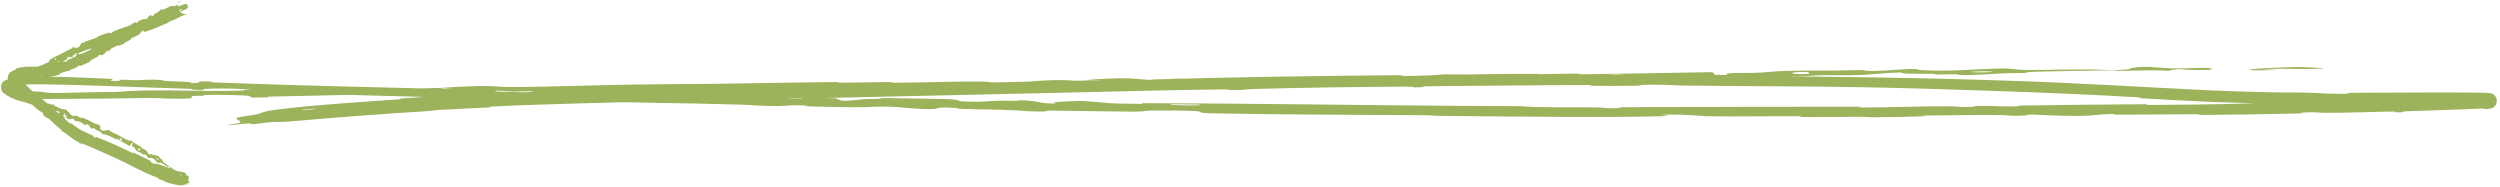<?xml version="1.0" encoding="UTF-8"?> <svg xmlns="http://www.w3.org/2000/svg" width="509" height="38" viewBox="0 0 509 38" fill="none"><path d="M59.92 24.656C67.944 23.925 78.426 23.156 86.455 22.662C88.954 22.508 87.689 22.487 89.436 22.378C92.78 22.172 96.005 22.067 99.32 21.889C100.431 21.829 99.039 21.746 100.208 21.687C106.597 21.367 112.64 21.209 119.113 21.018C123.545 20.888 127.872 20.783 132.319 20.697C159.731 20.164 186.899 19.507 214.756 18.912C225.414 18.683 238.365 18.318 249.37 18.199C250.653 18.186 249.89 18.321 250.134 18.327C253.969 18.422 252.698 18.194 255.197 18.122C265.128 17.841 276.179 17.688 285.743 17.642C289.815 17.624 285.736 17.906 289.828 17.732C290.113 17.72 289.08 17.599 290.195 17.575C292.729 17.52 297.522 17.506 299.488 17.482C303.267 17.436 303.888 17.434 307.468 17.413C312.347 17.384 318.168 17.3 323.407 17.323C324.526 17.329 323.044 17.464 324.829 17.485C326.621 17.505 331.338 17.495 332.936 17.466C334.532 17.437 333.852 17.331 334.135 17.307C334.198 17.302 334.263 17.297 334.33 17.292C336.839 17.122 341.901 17.405 342.652 17.416C355.486 17.588 366.437 17.532 378.505 17.745C387.605 17.907 397.415 18.207 406.084 18.51C416.429 18.867 425.19 19.229 435.232 19.805C436.292 19.865 435.039 19.953 436.34 20.027C440.987 20.291 445.653 20.556 450.303 20.755C459.404 21.119 468.466 21.137 477.553 21.115C478.93 21.109 477.157 20.964 478.531 20.951C486.965 20.879 500.288 20.546 505.291 21.226C505.422 21.228 505.545 21.23 505.659 21.232C505.774 21.235 505.956 21.239 506.077 21.243C506.222 21.248 506.26 21.248 506.452 21.259C506.523 21.263 506.576 21.268 506.595 21.27C506.599 21.271 506.603 21.272 506.599 21.271C506.593 21.27 506.58 21.268 506.532 21.253C506.483 21.22 506.395 21.267 506.148 20.961C506.022 20.808 505.973 20.422 506.091 20.215C506.196 20.006 506.306 19.944 506.366 19.9C506.488 19.826 506.538 19.823 506.538 19.82C506.577 19.809 506.577 19.811 506.567 19.813C506.548 19.817 506.463 19.828 506.383 19.836C506.337 19.84 506.285 19.846 506.226 19.851C506.108 19.861 505.963 19.872 505.792 19.884C505.558 19.901 505.306 19.918 504.995 19.936C504.422 19.97 503.922 19.996 503.297 20.028C502.79 20.054 502.22 20.081 501.585 20.111C497.784 20.289 493.762 20.425 490.552 20.579C487.288 20.732 490.536 20.81 486.408 20.836C485.512 20.84 486.669 20.684 485.34 20.7C479.593 20.77 473.29 20.919 467.584 20.935C466.43 20.938 466.752 20.815 466.427 20.799C463.699 20.667 459.092 21.013 458.093 21.046C450.49 21.298 444.878 21.299 437.794 21.372C436.127 21.389 438.08 21.212 436.503 21.222C428.262 21.279 419.785 21.359 411.732 21.481C409.935 21.509 411.589 21.633 410.73 21.653C406.918 21.74 406.143 21.489 402.496 21.564C401.728 21.58 402.162 21.693 402.021 21.707C399.835 21.918 397.966 21.644 397.4 21.641C390.292 21.589 385.789 21.901 378.931 21.878C378.109 21.875 379.962 21.724 377.652 21.724C362.335 21.724 346.097 21.762 330.92 21.829C328.56 21.84 330.244 21.955 330.095 21.968C327.673 22.172 326.107 21.882 325.338 21.868C319.269 21.767 313.602 21.973 309.469 21.609C305.244 21.601 300.991 21.581 296.784 21.551C275.339 21.399 253.979 21.054 232.675 21.002C232.351 21.001 232.93 21.149 232.283 21.146C224.491 21.112 225.995 20.916 220.843 20.573C219.544 20.487 215.592 20.746 215.244 20.764C213.971 20.83 215.286 21.059 214.86 21.069C211.329 21.145 211.91 20.467 207.158 20.39C207.009 20.389 207.631 20.525 207.232 20.531C205.996 20.55 204.759 20.48 203.544 20.503C200.758 20.558 199.781 20.875 195.527 20.608C194.991 20.574 195.814 20.199 191.57 20.143C189.885 20.122 182.381 19.981 180.279 19.967C178.175 19.954 179.617 20.106 179.467 20.109C173.805 20.17 175.958 20.279 173.12 20.471C170.272 20.662 171.073 20.093 169.918 20.006C168.759 19.919 164.631 19.976 163.597 20.003C162.575 20.03 163.847 20.135 162.939 20.144C156.934 20.202 160.312 19.802 158.342 19.67C153.659 19.357 150.053 19.715 145.761 19.667C144.608 19.654 145.55 19.576 144.525 19.545C140.471 19.423 137.995 19.505 133.369 19.279C132.596 19.241 128.882 18.898 126.444 19.033C126.097 19.053 127.076 19.183 125.33 19.167C122.732 19.144 118.058 19.058 115.274 18.955C113.23 18.879 115.579 18.758 113.003 18.751C111.839 18.747 113.992 18.904 111.807 18.888C109.636 18.874 104.153 18.732 102.053 18.675C99.975 18.618 101.117 18.512 100.949 18.499C99.97 18.422 95.892 18.25 95.558 18.242C82.857 17.894 70.733 17.659 58.63 17.291C53.682 17.14 48.784 16.98 43.799 16.794C42.422 16.743 43.344 16.631 43.134 16.622C38.54 16.412 42.139 16.908 38.867 16.928C39.35 16.655 37.413 16.644 34.15 16.508C32.553 16.441 33.422 16.357 33.279 16.341C30.915 16.095 29.275 16.264 28.852 16.295C27.355 16.413 25.591 16.164 24.547 16.242C23.474 16.319 25.899 16.555 22.764 16.458C21.899 16.328 24.232 16.128 21.828 16.012C17.222 15.841 10.617 15.44 4.063 15.697C2.983 16.029 1.771 16.158 0.916 17.338C0.83 17.485 0.785 17.708 0.831 17.893C0.873 18.079 0.965 18.211 1.052 18.314C1.233 18.52 1.421 18.643 1.608 18.757C1.981 18.977 2.354 19.131 2.725 19.272C3.468 19.549 4.203 19.756 4.92 19.942L4.931 19.945C8.023 20.289 10.624 20.094 12.595 20.129C19.805 20.09 22.2 20.071 26.42 19.995C34.031 19.846 31.245 20.076 36.018 20.111C40.72 20.145 38.443 19.68 39.118 19.565C39.785 19.451 40.596 19.55 41.375 19.481C42.187 19.413 40.421 19.363 42.342 19.317C44.344 19.269 49.633 19.386 50.397 19.486C51.848 19.701 49.397 19.982 54.617 19.822C54.923 19.812 53.927 19.697 55.1 19.667C64.185 19.438 73.552 19.291 82.637 19.062C83.858 19.031 82.763 18.904 83.475 18.884C91.022 18.674 88.377 18.959 92.457 19.165C91.677 18.87 93.157 18.642 97.306 18.521C97.994 18.501 98.755 18.484 99.591 18.471C103.031 18.416 102.443 18.582 104.679 18.659C105.358 18.682 107.777 18.538 108.221 18.605C109.682 18.825 107.378 19.128 113.301 18.935C113.561 18.926 112.73 18.806 113.63 18.785C119.39 18.651 120.139 18.893 126.363 18.84C131.278 18.798 140.02 18.533 145.573 18.441C145.446 18.038 150.752 18.066 152.871 18.32C156.494 18.266 160.42 18.236 163.912 18.158C165.12 18.131 164.325 18.023 164.477 18.008C166.81 17.783 168.415 18.036 169.18 18.038C177.631 18.046 184.603 17.764 192.648 17.878C192.936 17.882 193.401 18.157 195.576 17.929C195.717 17.913 193.023 17.815 196.859 17.763C200.62 17.712 207.862 17.484 213.108 17.557C214.376 17.575 217.68 17.767 220.228 17.561C220.572 17.533 220.195 17.457 220.691 17.407C222.297 17.246 223.179 17.521 225.081 17.259C227.01 16.997 230.901 16.774 236.256 16.881C236.426 16.884 237.7 17.095 239.391 17.073C242.033 17.038 245.824 16.949 248.645 16.919C249.995 16.905 249.132 17.054 249.367 17.054C258.324 17.032 264.72 16.834 274.404 16.667C276.146 16.637 281.207 16.768 284.671 16.576C288.428 16.366 284.531 15.727 293.165 15.786C296.701 15.808 301.032 16.625 307.325 16.096C319.42 16.055 330.716 15.677 342.837 15.672C343.383 15.671 345.119 15.891 346.414 15.87C348.33 15.838 349.418 15.71 350.761 15.683C356.38 15.571 361.756 15.593 367.191 15.5C369.27 15.464 368.538 15.357 371.029 15.315C373.522 15.272 375.201 15.402 378.611 15.278C381.129 15.184 383.656 14.831 387.05 14.743C387.181 15.052 389.523 15.011 393.687 15.03C394.472 15.034 393.632 15.155 394.003 15.163C395.516 15.196 396.92 15.085 398.367 15.123C398.72 15.132 398.738 15.239 399.026 15.252C401.474 15.371 405.544 15.069 406.249 15.016C408.963 14.816 410.146 14.935 412.185 14.841C414.212 14.747 411.177 14.717 413.547 14.641C418.455 14.486 424.903 14.399 429.848 14.314C431.844 14.28 430.484 14.444 430.77 14.443C434.887 14.412 439.178 14.189 441.428 14.435C444.262 13.656 443.886 14.465 449.806 14.219C450.273 14.199 450.862 13.843 449.067 13.823C447.273 13.802 444.569 13.956 442.11 13.918C441.538 13.909 438.165 13.64 437.69 13.629C434.056 13.535 433.562 14.06 433.369 14.092C431.205 14.434 427.106 14.151 426.036 14.144C421.116 14.113 416.805 14.255 412.7 14.241C409.999 14.232 409.76 13.897 407.621 13.941C400.455 14.087 398.07 14.596 391.388 14.287C389.946 14.222 391.359 13.831 386.222 14.198C385.898 14.222 382.102 14.545 379.928 14.408C379.655 14.391 379.662 14.283 379.302 14.279C376.877 14.256 375.199 14.367 372.539 14.364C369.87 14.362 366.7 14.346 363.69 14.426C361.836 14.474 359.478 14.708 358.601 14.77C356.122 14.947 353.482 14.751 351.968 14.944C350.437 15.137 353.447 15.358 349.414 15.525C349.258 15.247 348.906 14.964 348.658 14.685C339.733 14.818 330.996 15.026 322.144 15.128C321.028 15.141 322.167 14.976 320.972 14.985C315.904 15.027 311.706 15.188 306.425 15.211C302.375 15.228 298.093 15.122 293.824 15.133C291.234 15.486 285.106 15.451 280.523 15.534C278.937 15.563 279.045 15.648 277.922 15.689C273.698 15.842 275.677 15.535 274.521 15.504C269.523 15.372 269.052 16.019 263.209 16.07C262.92 16.073 259.068 15.775 258.541 15.76C255.19 15.659 257.986 15.885 255.895 15.934C252.093 16.023 249.456 16.134 244.956 16.084C243.639 16.069 240.562 15.89 238.006 16.083C237.67 16.109 237.857 16.22 237.587 16.229C232.702 16.393 232.585 16.039 229.825 15.949C227.071 15.859 222.732 16.151 221.877 16.231C219.603 16.439 223.622 16.291 223.749 16.307C225.207 16.505 222.068 16.502 219.699 16.546C219.367 16.897 216.024 16.913 217.234 16.59C217.385 16.554 219.222 16.567 219.699 16.546C217.653 16.226 213.884 16.223 209.871 16.586C207.974 16.756 209.814 16.911 203.998 16.91C201.376 16.909 202.385 16.659 200.082 16.618C194.811 16.526 187.987 16.824 182.505 16.849C180.532 16.858 182.451 16.706 181.105 16.707C177.564 16.711 174.347 16.845 170.772 16.834C170.448 16.834 171.239 16.687 170.126 16.698C161.629 16.778 154.275 16.951 145.408 17.061C141.151 17.114 133.495 17.134 129.057 17.208C121.413 17.334 111.911 17.667 105.382 17.718C101.087 17.752 102.031 17.6 100.196 17.535C99.346 17.505 98.339 17.506 97.291 17.527C93.851 17.594 90.17 17.849 89.554 17.897C89.518 17.899 93.147 17.874 91.211 17.975C90.089 18.14 89.595 17.896 89.554 17.897C88.953 17.939 81.668 18.083 80.162 18.08C79.353 18.078 79.804 17.941 79.383 17.942C69.545 17.977 59.679 18.091 49.755 18.288C49.574 18.293 49.848 18.435 49.423 18.445C43.713 18.588 39.896 18.46 35.176 18.411C30.42 18.363 26.688 18.438 23.829 18.714C20.256 18.717 15.081 18.864 12.136 18.928C9.161 18.992 8.794 18.694 8.51 18.686C7.319 18.633 6.01 18.624 5.274 18.454L5.313 18.464C4.557 18.252 3.835 18.029 3.199 17.775C2.885 17.65 2.582 17.509 2.386 17.382C2.292 17.326 2.223 17.251 2.268 17.302C2.288 17.33 2.354 17.412 2.387 17.597C2.423 17.782 2.361 18.018 2.299 18.115C2.248 18.136 2.613 17.84 3.026 17.688C3.448 17.515 3.938 17.371 4.444 17.241C6.775 17.083 10.221 17.203 13.949 17.271C17.973 17.363 25.887 17.645 30.27 17.815C33.656 17.947 35.801 17.95 38.916 18.094C39.343 18.113 38.907 18.225 39.038 18.234C42.631 18.503 40.886 18.137 41.621 18.106C44.248 17.992 45.892 17.939 50.418 18.183C51.435 18.239 54.507 18.786 56.376 18.875C57.762 18.94 58.1 18.91 58.576 18.892C58.935 18.878 59.377 18.871 60.514 18.925C60.736 18.936 60.677 19.033 62.289 19.081C69.717 19.304 77.814 19.487 85.518 19.711C86.584 19.741 85.211 19.859 86.754 19.906C93.878 20.121 101.692 20.318 108.659 20.417C110.367 20.441 109.299 20.305 109.671 20.282C111.969 20.143 115.196 20.505 115.723 20.523C128.45 20.963 138.238 20.922 151.2 21.314C151.888 21.335 157.362 21.753 159.77 21.538C159.935 21.524 162.335 21.304 164.465 21.529C164.598 21.543 163.092 21.651 165.715 21.689C168.301 21.725 172.541 21.898 176.11 21.813C177.24 21.787 179.95 21.57 183.326 21.844C183.541 21.863 188.774 22.439 190.647 22.139C190.951 22.089 190.635 21.733 194.678 21.983C195.451 22.031 194.045 22.085 196.083 22.169C199.209 22.298 203.334 22.273 207.172 22.493C207.839 22.531 210.68 22.816 212.97 22.671C213.329 22.648 212.65 22.52 213.858 22.526C219.59 22.554 225.599 22.723 231.425 22.726C233.488 22.727 232.436 22.522 234.587 22.502C236.738 22.482 241.072 22.493 243.321 22.61C245.57 22.726 243.108 22.996 246.479 23.065C261.139 23.364 275.658 23.352 290.301 23.461C292.476 23.477 290.675 23.569 293.873 23.6C294.79 23.608 295.757 23.618 296.765 23.628C308.758 23.755 326.825 23.91 336.263 23.717C344.469 23.551 334.143 23.388 340.414 23.327C343.439 23.297 346.707 23.652 347.44 23.664C354.573 23.784 359.519 23.627 365.952 23.667C367.277 23.675 365.978 23.82 367.105 23.825C370.939 23.845 375.018 23.773 378.687 23.774C380.346 23.775 380.041 23.885 381.563 23.872C385.185 23.842 388.428 23.785 391.958 23.668C392.28 23.657 390.11 23.531 392.788 23.515C397.161 23.488 402.565 23.361 407.564 23.434C409.03 23.457 409.118 23.705 412.316 23.513C412.982 23.473 412.141 23.18 415.835 23.413C416.494 23.451 422.686 23.755 425.804 23.504C426.62 23.438 428.674 23.177 430.447 23.2C430.692 23.203 429.71 23.346 431.21 23.346C436.465 23.343 441.859 23.275 447.284 23.257C448.709 23.252 446.593 23.414 448.71 23.403C454.605 23.372 461.928 23.242 467.638 23.114C469.799 23.065 468.304 22.973 468.461 22.958C470.987 22.717 472.346 22.969 473.218 22.971C478.322 22.983 482.273 22.782 486.945 22.717C488.28 22.698 487.336 22.849 487.602 22.854C490.292 22.909 488.3 22.719 489.955 22.655C493.728 22.509 497.833 22.401 501.673 22.254C502.272 22.23 502.811 22.208 503.295 22.188C503.809 22.166 504.424 22.138 504.859 22.117C506.735 22.015 504.646 22.296 506.313 22.189C506.391 22.183 506.464 22.177 506.531 22.171C506.568 22.168 506.587 22.166 506.639 22.161C506.706 22.154 506.769 22.147 506.831 22.139C506.894 22.131 506.954 22.122 507.032 22.107C507.072 22.099 507.117 22.089 507.178 22.072C507.206 22.064 507.169 22.076 507.266 22.045C507.327 22.024 507.403 21.998 507.525 21.933C507.645 21.86 507.834 21.778 508.087 21.427C508.365 21.11 508.465 20.217 508.168 19.779C507.907 19.335 507.67 19.231 507.535 19.146C507.259 19.005 507.172 19.004 507.085 18.98C507.045 18.971 507.012 18.965 506.983 18.96C506.969 18.958 506.971 18.959 506.966 18.958C506.958 18.956 506.95 18.955 506.942 18.954C506.927 18.952 506.912 18.95 506.898 18.948C506.869 18.944 506.843 18.941 506.817 18.938C506.765 18.933 506.715 18.929 506.662 18.925C506.401 18.907 506.331 18.905 506.163 18.898C506.022 18.893 505.787 18.886 505.68 18.883C505.418 18.876 505.081 18.87 504.773 18.865C504.502 18.861 504.208 18.857 503.89 18.854C502.72 18.841 501.521 18.835 500.314 18.832C497.925 18.826 495.536 18.828 493.166 18.833C488.378 18.845 483.677 18.868 479.081 18.893C477.362 18.903 478.443 19.024 478.084 19.049C475.601 19.227 471.972 18.948 471.139 18.917C467.339 18.774 465.863 18.86 462.517 18.79C458.659 18.703 454.525 18.603 450.406 18.419C436.916 17.764 422.321 16.873 410.501 16.486C390.333 15.779 374.646 15.65 355.427 15.448C354.19 15.436 355.44 15.291 354.371 15.28C347.685 15.209 341.047 15.186 334.335 15.18C327.475 15.174 320.619 15.186 313.705 15.188C312.584 15.189 314.199 15.036 312.4 15.033C308.715 15.025 304.044 15.058 300.326 15.13C298.506 15.166 300.948 15.275 299.116 15.308C294.857 15.385 290.292 15.434 285.92 15.453C284.057 15.461 286.867 15.283 284.445 15.306C267.965 15.457 251.785 15.674 235.139 16.163C233.996 16.196 232.996 16.52 230.57 16.505C230.386 16.424 230.395 16.324 230.313 16.235C206.327 16.621 182.595 17.247 158.551 17.721C157.537 17.741 159.285 17.546 157.324 17.584C148.918 17.744 140.693 17.866 132.279 18.049C129.259 18.115 126.339 18.197 123.287 18.305C122.124 18.347 122.79 18.613 119.331 18.654C118.732 18.658 113.601 18.758 112.288 18.739C112.111 18.735 113.027 18.574 111.4 18.62C101.758 18.896 91.778 19.349 82.191 20.001C80.661 20.106 82.319 20.148 81.202 20.226C73.427 20.77 64.899 21.302 57.5 22.176C52.507 22.778 54.389 22.832 51.775 23.37C51.444 23.438 48.339 23.831 48.201 23.997C47.838 24.4 49.389 24.584 48.812 25.039C48.737 25.089 47.711 25.223 46.984 25.341C46.755 25.377 46.666 25.395 46.501 25.425C46.433 25.438 46.397 25.447 46.364 25.455C46.289 25.47 46.291 25.475 46.231 25.486C46.234 25.511 46.445 25.508 47.054 25.47C47.21 25.454 50.211 25.123 50.919 25.11C51.446 25.092 50.546 25.344 51.579 25.279C52.632 25.214 53.756 24.964 55.486 24.849C57.196 24.742 56.473 24.971 59.92 24.656ZM2.74 17.159C3.374 16.859 3.943 16.735 4.305 16.677C4.515 16.654 4.697 16.706 4.701 16.748C4.717 16.794 4.524 16.836 4.361 16.904C4.053 17.007 3.572 17.129 2.981 17.324C2.862 17.363 2.626 17.215 2.74 17.159ZM331.076 15.4C327.48 15.667 325.047 15.376 327.561 15.173C330.08 14.97 332.174 15.318 331.076 15.4ZM368.314 15.046C364.151 15.279 363.49 14.581 367.949 14.66C368.208 14.665 368.558 15.032 368.314 15.046ZM64.047 22.21C64.013 22.218 61.77 22.424 61.74 22.421C60.542 22.368 64.988 21.96 64.047 22.21ZM405.273 14.668C403.95 14.784 400.171 14.732 401.8 14.588C403.107 14.472 406.917 14.523 405.273 14.668ZM145.641 19.908C145.684 19.902 147.277 19.929 147.245 19.97C147.132 20.103 144.918 20.018 145.641 19.908ZM468.055 13.64C458.748 13.828 453.233 14.506 463.257 14.268C465.08 14.224 459.327 14.149 461.645 14.057C465.887 13.888 468.733 14.205 473.133 13.931C473.927 13.881 468.581 13.628 468.038 13.639C468.044 13.639 468.049 13.64 468.055 13.64ZM4.015 16.125C4.023 16.122 4.074 16.108 4.159 16.086C4.65 15.948 6.25 15.999 6.315 15.996C7.195 16.137 4.931 16.079 4.182 16.178C3.909 16.226 3.795 16.226 4.015 16.125ZM238.571 21.222C238.693 21.21 243.811 21.266 243.977 21.281C246.642 21.576 236.297 21.463 238.571 21.222ZM145.661 18.429C148.076 18.559 150.958 18.543 152.86 18.321C150.486 18.359 148.07 18.39 145.661 18.429Z" fill="#9CB35B"></path><path d="M36.915 37.765C35.885 37.695 34.613 37.365 33.697 37.036C33.412 36.935 33.584 36.892 33.386 36.816C33.009 36.669 32.626 36.592 32.265 36.428C32.143 36.372 32.345 36.292 32.216 36.236C31.516 35.933 30.84 35.716 30.145 35.403C29.007 34.89 27.902 34.348 26.805 33.781C24.683 32.68 22.511 31.682 20.266 30.729C19.153 30.254 17.827 29.61 16.625 29.188C16.485 29.139 16.521 29.285 16.491 29.284C16.016 29.258 16.247 29.084 15.99 28.94C15.667 28.755 15.345 28.592 14.955 28.332C14.239 27.827 13.563 27.308 12.939 26.854C12.559 26.576 12.773 27.061 12.49 26.656C12.47 26.628 12.645 26.603 12.554 26.51C12.346 26.302 11.904 25.965 11.739 25.812C11.42 25.517 11.365 25.471 11.053 25.203C10.629 24.836 10.168 24.35 9.697 23.976C9.596 23.896 9.635 24.109 9.467 23.992C9.298 23.874 8.899 23.507 8.784 23.363C8.668 23.219 8.796 23.192 8.787 23.152C8.724 22.825 8.069 22.621 8.004 22.573C7.289 22.036 6.703 21.474 6.12 20.911C5.741 20.545 5.368 20.18 4.966 19.814C4.189 19.108 3.328 18.381 2.622 17.627C2.332 17.313 2.07 17.015 1.815 16.624C1.423 16.018 1.499 15.148 2.16 14.672C2.499 14.441 2.872 14.26 3.263 14.121C3.396 14.075 3.188 13.978 3.354 13.922C5.152 13.395 6.71 13.619 8.222 13.584C8.375 13.583 8.189 13.736 8.343 13.743C8.837 13.766 9.492 13.793 10.062 13.677C10.562 13.575 10.995 13.355 11.159 13.009C11.763 12.852 12.496 12.612 13.074 12.517C13.448 12.454 13.167 12.727 13.567 12.498C13.657 12.447 13.484 12.375 13.623 12.306C14.205 12.018 14.873 11.776 15.433 11.45C15.546 11.383 15.465 11.29 15.49 11.256C15.702 10.972 16.291 11.012 16.403 10.983C16.536 10.947 16.659 10.91 16.779 10.869C17.42 10.653 17.9 10.368 18.507 10.063C18.675 9.979 18.406 9.938 18.564 9.853C19.383 9.41 20.244 8.97 21.084 8.599C21.271 8.516 21.17 8.724 21.262 8.691C21.671 8.542 21.634 8.272 22.022 8.125C22.104 8.093 22.116 8.218 22.136 8.222C22.449 8.279 22.504 7.927 22.557 7.891C23.226 7.431 23.821 7.441 24.487 7.03C24.567 6.981 24.311 6.954 24.54 6.822C25.091 6.505 25.665 6.19 26.247 5.889C27.276 5.358 28.335 4.882 29.381 4.489C29.636 4.392 29.504 4.573 29.526 4.578C29.86 4.659 29.917 4.325 29.99 4.281C30.604 3.927 31.292 3.902 31.608 3.411C33.026 2.9 34.407 2.402 35.612 1.664C36.211 1.297 36.874 1.117 37.367 0.918C37.425 0.894 37.456 0.88 37.54 0.848C37.544 0.846 37.551 0.843 37.576 0.835C37.589 0.831 37.602 0.827 37.636 0.819C37.654 0.816 37.676 0.811 37.72 0.809C37.743 0.808 37.771 0.807 37.815 0.813C37.863 0.823 38.065 0.836 38.21 1.087C38.34 1.352 38.232 1.538 38.2 1.598C38.158 1.668 38.132 1.69 38.112 1.71C38.075 1.746 38.06 1.755 38.046 1.765C38.016 1.786 38.026 1.778 38.019 1.783C38.011 1.788 38.005 1.792 37.998 1.795C37.971 1.811 37.962 1.815 37.948 1.822C37.915 1.839 37.898 1.847 37.87 1.86C37.775 1.906 37.675 1.951 37.584 1.992C37.395 2.077 37.208 2.157 37.016 2.237C36.639 2.394 36.254 2.546 35.868 2.685C35.832 2.699 35.833 2.543 35.761 2.571C34.93 2.886 35.176 3.008 34.761 3.502C34.652 3.628 34.112 3.531 34.062 3.529C33.894 3.514 33.939 3.262 33.889 3.268C33.474 3.32 33.826 3.913 33.334 4.148C33.318 4.155 33.329 4.009 33.282 4.018C33.135 4.044 33.035 4.148 32.889 4.169C32.557 4.216 32.312 3.962 31.96 4.345C31.916 4.394 32.167 4.706 31.72 4.898C31.545 4.972 30.768 5.348 30.544 5.426C30.317 5.505 30.412 5.321 30.394 5.324C30.214 5.358 30.096 5.371 30.013 5.37C29.797 5.365 29.819 5.26 29.531 5.197C29.137 5.108 29.46 5.603 29.365 5.717C29.27 5.832 28.778 5.898 28.653 5.9C28.527 5.902 28.629 5.771 28.523 5.788C27.823 5.894 28.359 6.172 28.185 6.346C27.774 6.756 27.223 6.511 26.753 6.651C26.627 6.688 26.763 6.741 26.657 6.792C26.235 6.996 25.925 6.97 25.473 7.274C25.399 7.324 25.089 7.719 24.762 7.636C24.715 7.624 24.782 7.484 24.588 7.53C24.297 7.6 23.787 7.762 23.501 7.904C23.289 8.01 23.603 8.085 23.306 8.134C23.174 8.156 23.367 7.975 23.122 8.024C22.878 8.072 22.289 8.289 22.065 8.374C21.841 8.458 22.01 8.541 21.995 8.556C21.904 8.644 21.494 8.861 21.456 8.874C20.123 9.367 18.827 9.717 17.562 10.184C17.005 10.39 16.458 10.614 15.916 10.875C15.775 10.943 15.928 11.032 15.907 11.043C15.446 11.311 15.68 10.794 15.284 10.832C15.45 11.074 15.232 11.113 14.902 11.299C14.744 11.389 14.88 11.449 14.87 11.466C14.705 11.73 14.437 11.614 14.377 11.593C14.15 11.517 14.054 11.78 13.9 11.732C13.745 11.686 13.924 11.417 13.6 11.578C13.554 11.716 13.914 11.84 13.688 12C12.839 12.589 11.075 13.33 10.365 13.758C9.654 14.174 9.445 14.338 9.018 14.57C8.249 14.991 8.629 14.984 8.216 15.356C7.795 15.728 7.764 15.164 7.642 15.116C7.617 15.105 7.596 15.103 7.578 15.106C7.512 15.116 7.483 15.2 7.395 15.197C7.286 15.191 7.425 15.032 7.226 15.117C7.034 15.205 6.561 15.612 6.519 15.741C6.441 16.017 6.795 16.161 6.18 16.276C6.145 16.282 6.214 16.124 6.082 16.152C5.047 16.371 4.004 16.549 2.997 16.739C2.989 16.74 2.981 16.742 2.973 16.743C2.837 16.77 2.915 16.596 2.833 16.613C1.976 16.846 2.362 16.976 2.139 17.423C2.029 17.077 1.662 17.005 1.17 17.485C1.165 17.49 1.16 17.495 1.155 17.5C0.984 17.68 0.984 17.858 1.032 17.945C1.081 18.037 1.157 18.089 1.263 18.158C1.312 18.199 1.453 18.458 1.545 18.424C1.816 18.302 1.718 17.963 2.215 18.327C2.238 18.343 2.104 18.427 2.187 18.474C2.758 18.772 2.919 18.553 3.595 18.748C4.122 18.896 5.033 19.333 5.635 19.544C5.502 19.926 6.107 20.016 6.423 19.824C6.815 19.959 7.249 20.083 7.617 20.247C7.745 20.303 7.621 20.385 7.634 20.403C7.823 20.675 8.081 20.478 8.17 20.497C8.299 20.528 8.424 20.563 8.546 20.602C9.306 20.843 9.918 21.207 10.727 21.327C10.759 21.331 10.912 21.088 11.069 21.367C11.079 21.386 10.749 21.398 11.151 21.561C11.554 21.725 12.267 22.161 12.875 22.261C13.022 22.286 13.449 22.209 13.662 22.486C13.689 22.523 13.62 22.582 13.655 22.645C13.771 22.845 13.975 22.62 14.084 22.924C14.193 23.228 14.546 23.565 15.169 23.641C15.189 23.644 15.408 23.491 15.583 23.567C15.865 23.69 16.247 23.9 16.54 24.021C16.681 24.08 16.645 23.913 16.671 23.921C17.649 24.248 18.274 24.651 19.259 25.141C19.44 25.231 20.048 25.29 20.344 25.587C20.667 25.912 19.99 26.359 20.95 26.612C21.176 26.672 21.536 26.502 21.898 26.485C22.167 26.473 22.425 26.54 22.619 26.842C23.923 27.328 24.96 28.099 26.246 28.634C26.305 28.658 26.595 28.543 26.722 28.619C26.909 28.732 26.956 28.891 27.087 28.976C27.632 29.334 28.193 29.563 28.718 29.909C28.919 30.04 28.784 30.094 29.023 30.252C29.259 30.408 29.504 30.379 29.789 30.648C30.006 30.852 30.082 31.274 30.39 31.512C30.569 31.256 30.79 31.403 31.233 31.584C31.319 31.619 31.294 31.476 31.337 31.487C31.417 31.508 31.479 31.552 31.54 31.598L31.531 31.593C31.609 31.644 31.683 31.698 31.779 31.713C31.822 31.72 31.876 31.628 31.914 31.629C32.243 31.632 32.524 32.084 32.567 32.162C32.741 32.459 32.935 32.422 33.095 32.605C33.252 32.788 32.921 32.656 33.123 32.841C33.541 33.223 34.122 33.645 34.559 34.011C34.734 34.156 34.705 33.949 34.732 33.967C35.121 34.241 35.379 34.668 35.763 34.632C35.519 35.395 36.024 34.766 36.424 35.337C36.455 35.381 36.268 35.68 36.084 35.579C35.902 35.478 35.748 35.19 35.485 35.062C35.424 35.03 34.924 35.022 34.873 35.005C34.471 34.859 34.76 34.429 34.761 34.393C34.772 34 34.186 33.974 34.077 33.92C33.572 33.662 33.236 33.325 32.81 33.128C32.531 33 32.321 33.268 32.132 33.134C31.672 32.812 31.544 32.44 31.172 32.267L31.135 32.246C30.996 32.17 30.833 32.123 30.6 32.105C30.414 32.091 30.357 32.493 30.015 31.933C29.993 31.898 29.766 31.439 29.466 31.449C29.428 31.45 29.371 31.542 29.331 31.527C29.064 31.428 28.954 31.257 28.675 31.13C28.398 31.004 28.059 30.864 27.787 30.653C27.623 30.526 27.503 30.217 27.443 30.124C27.278 29.858 26.903 29.905 26.842 29.67C26.778 29.433 27.207 29.38 26.865 29.052C26.71 29.285 26.532 29.515 26.368 29.745C25.515 29.241 24.698 28.704 23.793 28.269C23.681 28.215 23.728 28.407 23.607 28.354C23.095 28.128 22.698 27.819 22.151 27.612C21.938 27.531 21.711 27.479 21.47 27.422C21.226 27.366 20.982 27.311 20.755 27.23C20.62 26.817 19.933 26.629 19.474 26.394C19.314 26.312 19.359 26.239 19.254 26.162C18.852 25.872 18.946 26.223 18.807 26.211C18.212 26.159 18.425 25.552 17.801 25.3C17.77 25.287 17.234 25.43 17.172 25.426C16.77 25.406 17.163 25.293 16.953 25.176C16.571 24.964 16.326 24.772 15.817 24.668C15.669 24.639 15.258 24.698 15.057 24.437C15.03 24.403 15.093 24.306 15.067 24.289C14.596 23.976 14.45 24.3 14.113 24.293C13.776 24.285 13.417 23.877 13.35 23.774C13.178 23.509 13.563 23.775 13.584 23.765C13.819 23.629 13.471 23.528 13.228 23.412C13.319 23.074 12.959 22.953 12.972 23.292C12.973 23.329 13.182 23.377 13.228 23.412C12.877 23.64 12.479 23.529 12.164 23.063C12.019 22.846 12.27 22.756 11.636 22.579C11.346 22.497 11.373 22.765 11.101 22.73C10.488 22.654 9.839 22.171 9.247 21.991C9.032 21.926 9.191 22.124 9.045 22.084C8.717 21.996 8.451 21.833 8.143 21.73C8.081 21.71 8.017 21.692 7.951 21.677C7.915 21.669 7.953 21.828 7.835 21.789C6.936 21.492 6.173 21.158 5.212 20.86C4.75 20.716 3.888 20.534 3.401 20.362C2.524 20.001 1.649 19.735 0.594 18.816C0.411 18.618 0.272 18.319 0.239 18.085C0.202 17.844 0.222 17.692 0.228 17.581C0.252 17.357 0.24 17.245 0.369 16.994C0.402 16.933 0.442 16.873 0.486 16.817C0.772 16.344 1.63 16.116 1.748 16.118C1.747 16.114 1.323 16.424 1.595 16.332C1.807 16.372 1.742 16.123 1.748 16.118C1.808 16.105 2.336 15.857 2.729 15.762C2.846 15.73 2.941 15.702 2.984 15.683C3.072 15.646 2.988 15.533 3.035 15.516C4.143 15.109 5.225 14.885 6.148 14.591C6.165 14.587 6.193 14.732 6.233 14.721C6.612 14.618 6.84 14.424 7.033 14.211C7.144 14.099 7.253 13.982 7.378 13.863C7.764 13.492 8.143 13.283 8.552 13.316C8.882 13.063 9.448 12.833 9.778 12.709C10.107 12.586 10.005 12.318 10.027 12.298C10.757 11.653 11.325 11.521 12.213 11.085C12.635 10.877 13.453 10.429 13.9 10.187C14.253 9.994 14.5 9.955 14.819 9.766C14.862 9.74 14.764 9.645 14.776 9.635C15.094 9.328 15.035 9.692 15.135 9.708C15.498 9.767 15.71 9.791 16.157 9.499C16.256 9.434 16.417 8.885 16.608 8.779C16.816 8.664 16.827 8.771 16.972 8.729C17.003 8.72 17.041 8.704 17.088 8.678C17.112 8.665 17.069 8.576 17.248 8.51C18.065 8.206 18.959 7.938 19.789 7.626C19.902 7.584 19.704 7.49 19.866 7.427C20.632 7.13 21.474 6.835 22.243 6.634C22.432 6.585 22.355 6.729 22.405 6.746C22.717 6.841 22.965 6.448 23.02 6.422C24.33 5.798 25.454 5.655 26.761 4.998C26.833 4.961 27.277 4.45 27.627 4.586C27.65 4.595 28.003 4.737 28.147 4.475C28.155 4.458 27.949 4.398 28.219 4.296C28.492 4.192 28.875 3.92 29.294 3.889C29.3 3.889 29.306 3.889 29.313 3.889C29.47 3.884 29.834 3.972 30.083 3.629C30.101 3.604 30.431 2.915 30.767 3.124C30.824 3.157 30.933 3.495 31.279 3.131C31.344 3.061 31.166 3.059 31.354 2.916C31.641 2.696 32.111 2.576 32.434 2.248C32.495 2.188 32.676 1.838 32.995 1.886C33.044 1.894 33.025 2.033 33.154 1.986C33.768 1.762 34.355 1.393 34.983 1.179C35.205 1.103 35.185 1.324 35.422 1.265C35.668 1.203 36.129 1.032 36.32 0.842C36.511 0.651 36.128 0.502 36.457 0.313C36.581 0.241 36.705 0.171 36.825 0.105C36.882 0.073 36.952 0.034 36.973 0.02C36.973 0.02 36.975 0.019 36.954 0.031C36.934 0.044 36.962 0.023 36.867 0.087C36.813 0.138 36.784 0.101 36.511 0.437C36.443 0.538 36.334 0.676 36.255 1.006C36.164 1.312 36.241 1.982 36.618 2.361C36.978 2.74 37.303 2.799 37.48 2.836C37.616 2.859 37.663 2.858 37.729 2.86C38.148 2.843 38.13 2.801 38.199 2.791C38.377 2.729 38.284 2.76 38.298 2.756C38.282 2.764 38.257 2.776 38.224 2.791C37.449 3.129 37.027 3.224 36.68 3.411C35.931 3.831 35.144 4.154 34.404 4.45C34.163 4.546 34.403 4.565 34.052 4.71C32.754 5.229 30.741 6.149 29.616 6.442C28.709 6.668 29.692 6.045 29.027 6.279C28.703 6.395 28.534 6.871 28.463 6.919C27.993 7.243 27.579 7.394 27.149 7.597C26.979 7.677 26.805 7.766 26.626 7.877C26.5 7.957 26.696 8.013 26.587 8.079C26.215 8.307 25.78 8.471 25.418 8.681C25.256 8.776 25.339 8.855 25.182 8.931C24.81 9.112 24.466 9.248 24.061 9.353C24.024 9.362 24.178 9.124 23.905 9.267C23.464 9.499 22.873 9.706 22.416 10.07C22.281 10.178 22.393 10.401 21.988 10.423C21.904 10.428 21.849 10.118 21.594 10.547C21.551 10.619 21.078 11.265 20.659 11.23C20.549 11.222 20.224 11.115 20.06 11.244C20.038 11.262 20.199 11.329 20.053 11.42C19.536 11.736 18.966 12.009 18.423 12.323C18.278 12.406 18.562 12.421 18.344 12.542C18.151 12.648 17.939 12.755 17.72 12.857C17.254 13.075 16.752 13.279 16.324 13.438C16.092 13.525 16.201 13.35 16.179 13.346C15.834 13.279 15.787 13.598 15.707 13.65C15.195 13.978 14.724 14.037 14.222 14.275C14.082 14.341 14.232 14.421 14.207 14.444C13.953 14.667 14.089 14.361 13.891 14.411C13.339 14.548 12.751 14.775 12.199 14.972C11.995 15.044 12.272 15.114 12.089 15.177C11.575 15.351 11.032 15.509 10.442 15.617C9.804 15.732 9.17 15.786 8.571 15.791C8.358 15.791 8.482 15.665 8.436 15.642C8.123 15.48 7.704 15.754 7.606 15.783C7.158 15.912 6.983 15.812 6.6 15.843C5.31 15.935 3.999 16.003 3.415 16.439C3.866 16.062 3.794 15.675 3.622 15.411C3.679 15.506 3.796 15.659 3.913 15.8C5.045 17.108 6.206 18.229 7.476 19.378C7.733 19.608 7.996 19.84 8.271 20.077C8.376 20.168 8.374 19.959 8.466 20.036C9.654 21.039 10.753 22.098 11.947 23.074C12.045 23.154 12.003 22.923 12.164 23.049C12.493 23.303 12.886 23.65 13.175 23.954C13.317 24.104 13.026 24.023 13.171 24.171C13.506 24.515 13.893 24.848 14.285 25.13C14.453 25.25 14.303 24.939 14.514 25.104C15.089 25.551 15.674 25.983 16.214 26.331C16.785 26.668 18.007 27.16 18.97 27.667C19.088 27.727 19.082 28.053 19.363 28.1C19.414 28.029 19.449 27.936 19.491 27.855C22.073 28.813 24.574 29.982 27.077 31.19C27.184 31.241 27.069 31.007 27.275 31.106C27.5 31.213 27.721 31.318 27.947 31.427C28.868 31.867 29.784 32.281 30.692 32.801C30.805 32.864 30.637 33.104 31.002 33.206C31.066 33.225 31.605 33.398 31.768 33.393C31.79 33.391 31.741 33.23 31.913 33.292C32.906 33.648 33.931 34.022 34.912 34.362C35.072 34.417 34.863 34.51 34.976 34.55C35.782 34.835 36.69 34.9 37.457 35.103C37.972 35.236 37.761 35.462 38.035 35.719C38.078 35.757 38.411 35.772 38.431 35.912C38.474 36.265 38.29 36.647 38.355 37.024C38.373 37.107 38.867 37.022 38.574 37.216C38.552 37.23 38.185 37.288 38.089 37.35C38.023 37.393 38.135 37.54 37.999 37.593C37.862 37.645 37.726 37.519 37.5 37.57C37.279 37.621 37.357 37.794 36.915 37.765ZM11.269 12.178C11.614 12.142 11.413 11.683 11.169 11.956C11.157 11.97 11.252 12.181 11.269 12.178ZM24.868 28.379C24.61 27.997 24.215 28.161 24.392 28.441C24.568 28.722 24.947 28.496 24.868 28.379ZM28.597 30.349C28.283 29.949 27.848 30.511 28.355 30.658C28.385 30.667 28.616 30.372 28.597 30.349ZM36.678 35.651C36.679 35.659 36.926 35.7 36.931 35.694C37.081 35.555 36.599 35.474 36.678 35.651ZM32.281 32.413C32.206 32.252 31.781 32.131 31.88 32.326C31.957 32.481 32.374 32.61 32.281 32.413ZM26.652 6.429C26.659 6.434 26.831 6.374 26.812 6.336C26.75 6.215 26.53 6.343 26.652 6.429ZM37.809 36.91C37.039 36.197 36.906 35.341 37.753 36.138C37.906 36.283 37.287 35.986 37.457 36.199C37.766 36.586 38.253 36.53 38.49 37.013C38.531 37.098 37.852 36.95 37.807 36.909C37.808 36.909 37.808 36.909 37.809 36.91ZM11.721 12.612C11.729 12.615 11.953 12.498 11.956 12.489C12 12.284 11.546 12.52 11.721 12.612ZM36.415 2.268C36.429 2.277 36.967 2.028 36.975 2.009C37.133 1.644 36.064 2.137 36.415 2.268ZM5.641 19.557C5.952 19.487 6.273 19.567 6.422 19.823C6.165 19.731 5.902 19.648 5.641 19.557Z" fill="#9CB35B"></path></svg> 